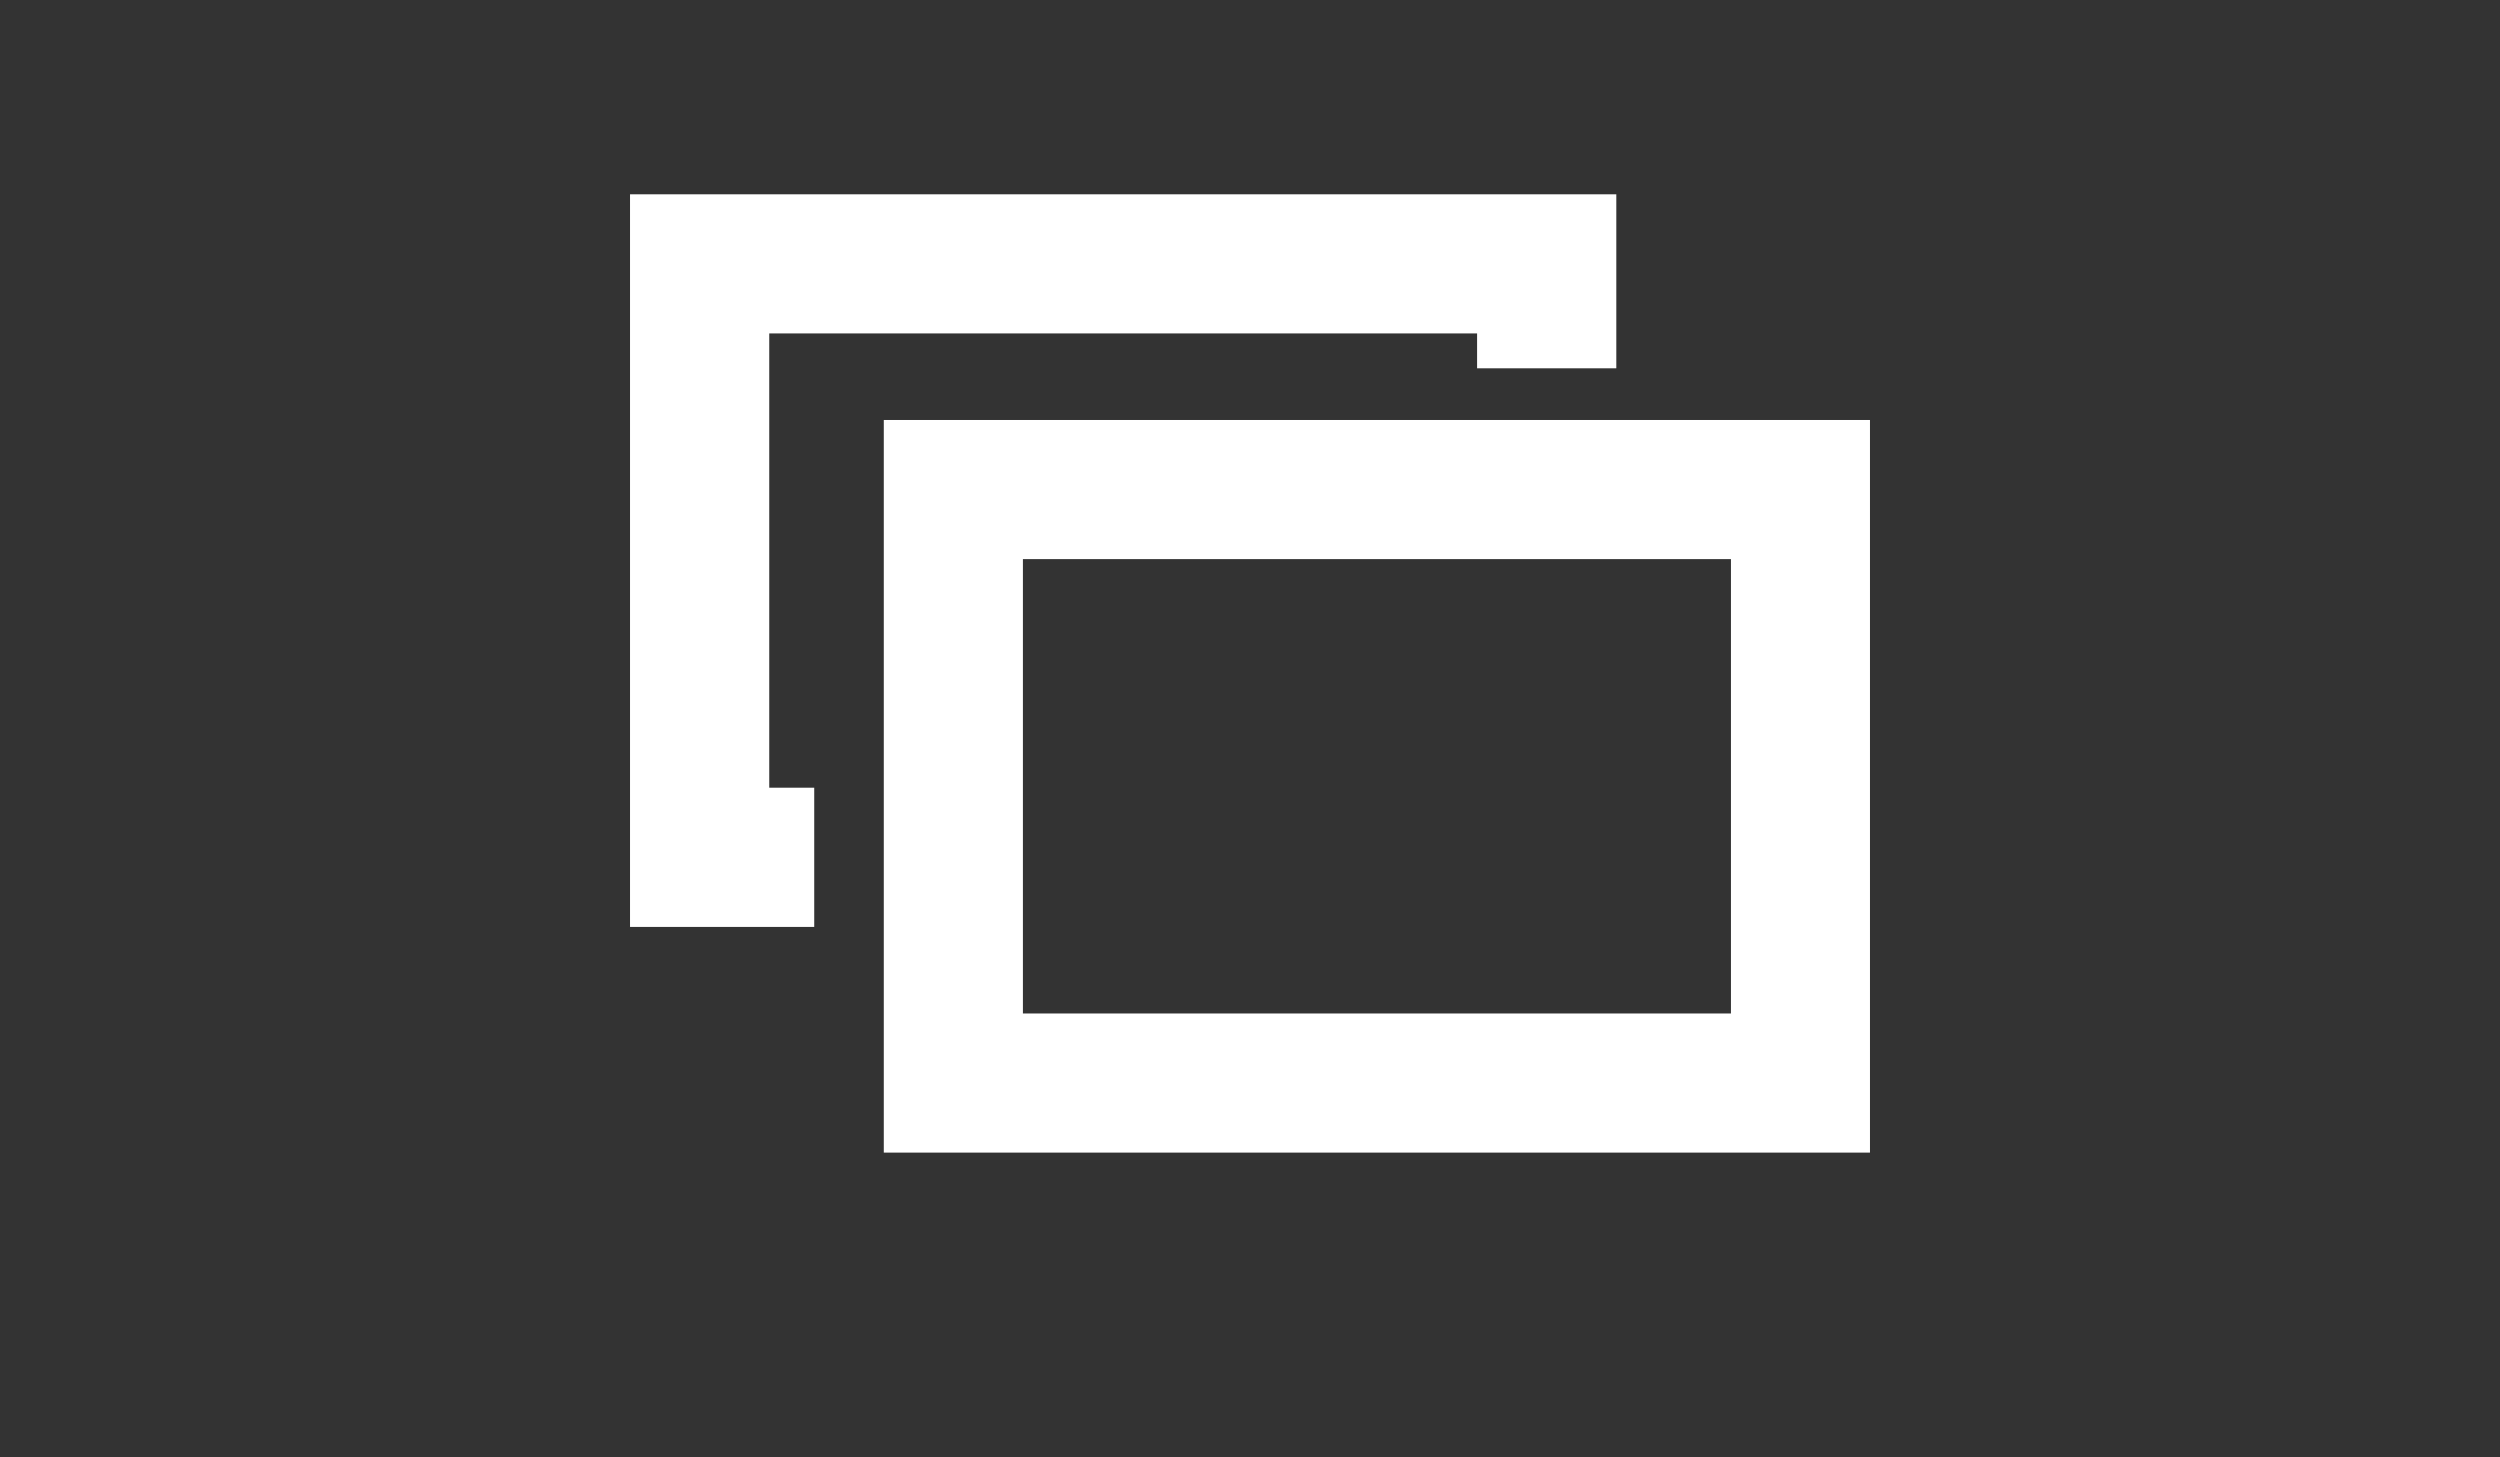 <?xml version="1.0" encoding="utf-8"?>
<!-- Generator: Adobe Illustrator 16.0.0, SVG Export Plug-In . SVG Version: 6.00 Build 0)  -->
<!DOCTYPE svg PUBLIC "-//W3C//DTD SVG 1.1//EN" "http://www.w3.org/Graphics/SVG/1.1/DTD/svg11.dtd">
<svg version="1.1" id="レイヤー_1" xmlns="http://www.w3.org/2000/svg" xmlns:xlink="http://www.w3.org/1999/xlink" x="0px"
	 y="0px" width="25.733px" height="15px" viewBox="-4.872 0 25.733 15" enable-background="new -4.872 0 25.733 15"
	 xml:space="preserve">
<rect x="-4.872" y="0" width="25.733" height="15" fill="#333333" stroke="none"/>
<g>
	<polygon fill="#FFFFFF" points="3.046,3.432 10.332,3.432 10.332,3.791 11.765,3.791 11.765,2 1.613,2 1.613,9.541 3.509,9.541 
		3.509,8.108 3.046,8.108 	"/>
	<path fill="#FFFFFF" d="M4.225,4.323v7.541h10.151V4.323H4.225z M12.944,10.432H5.657V5.755h7.288V10.432z"/>
</g>
</svg>
